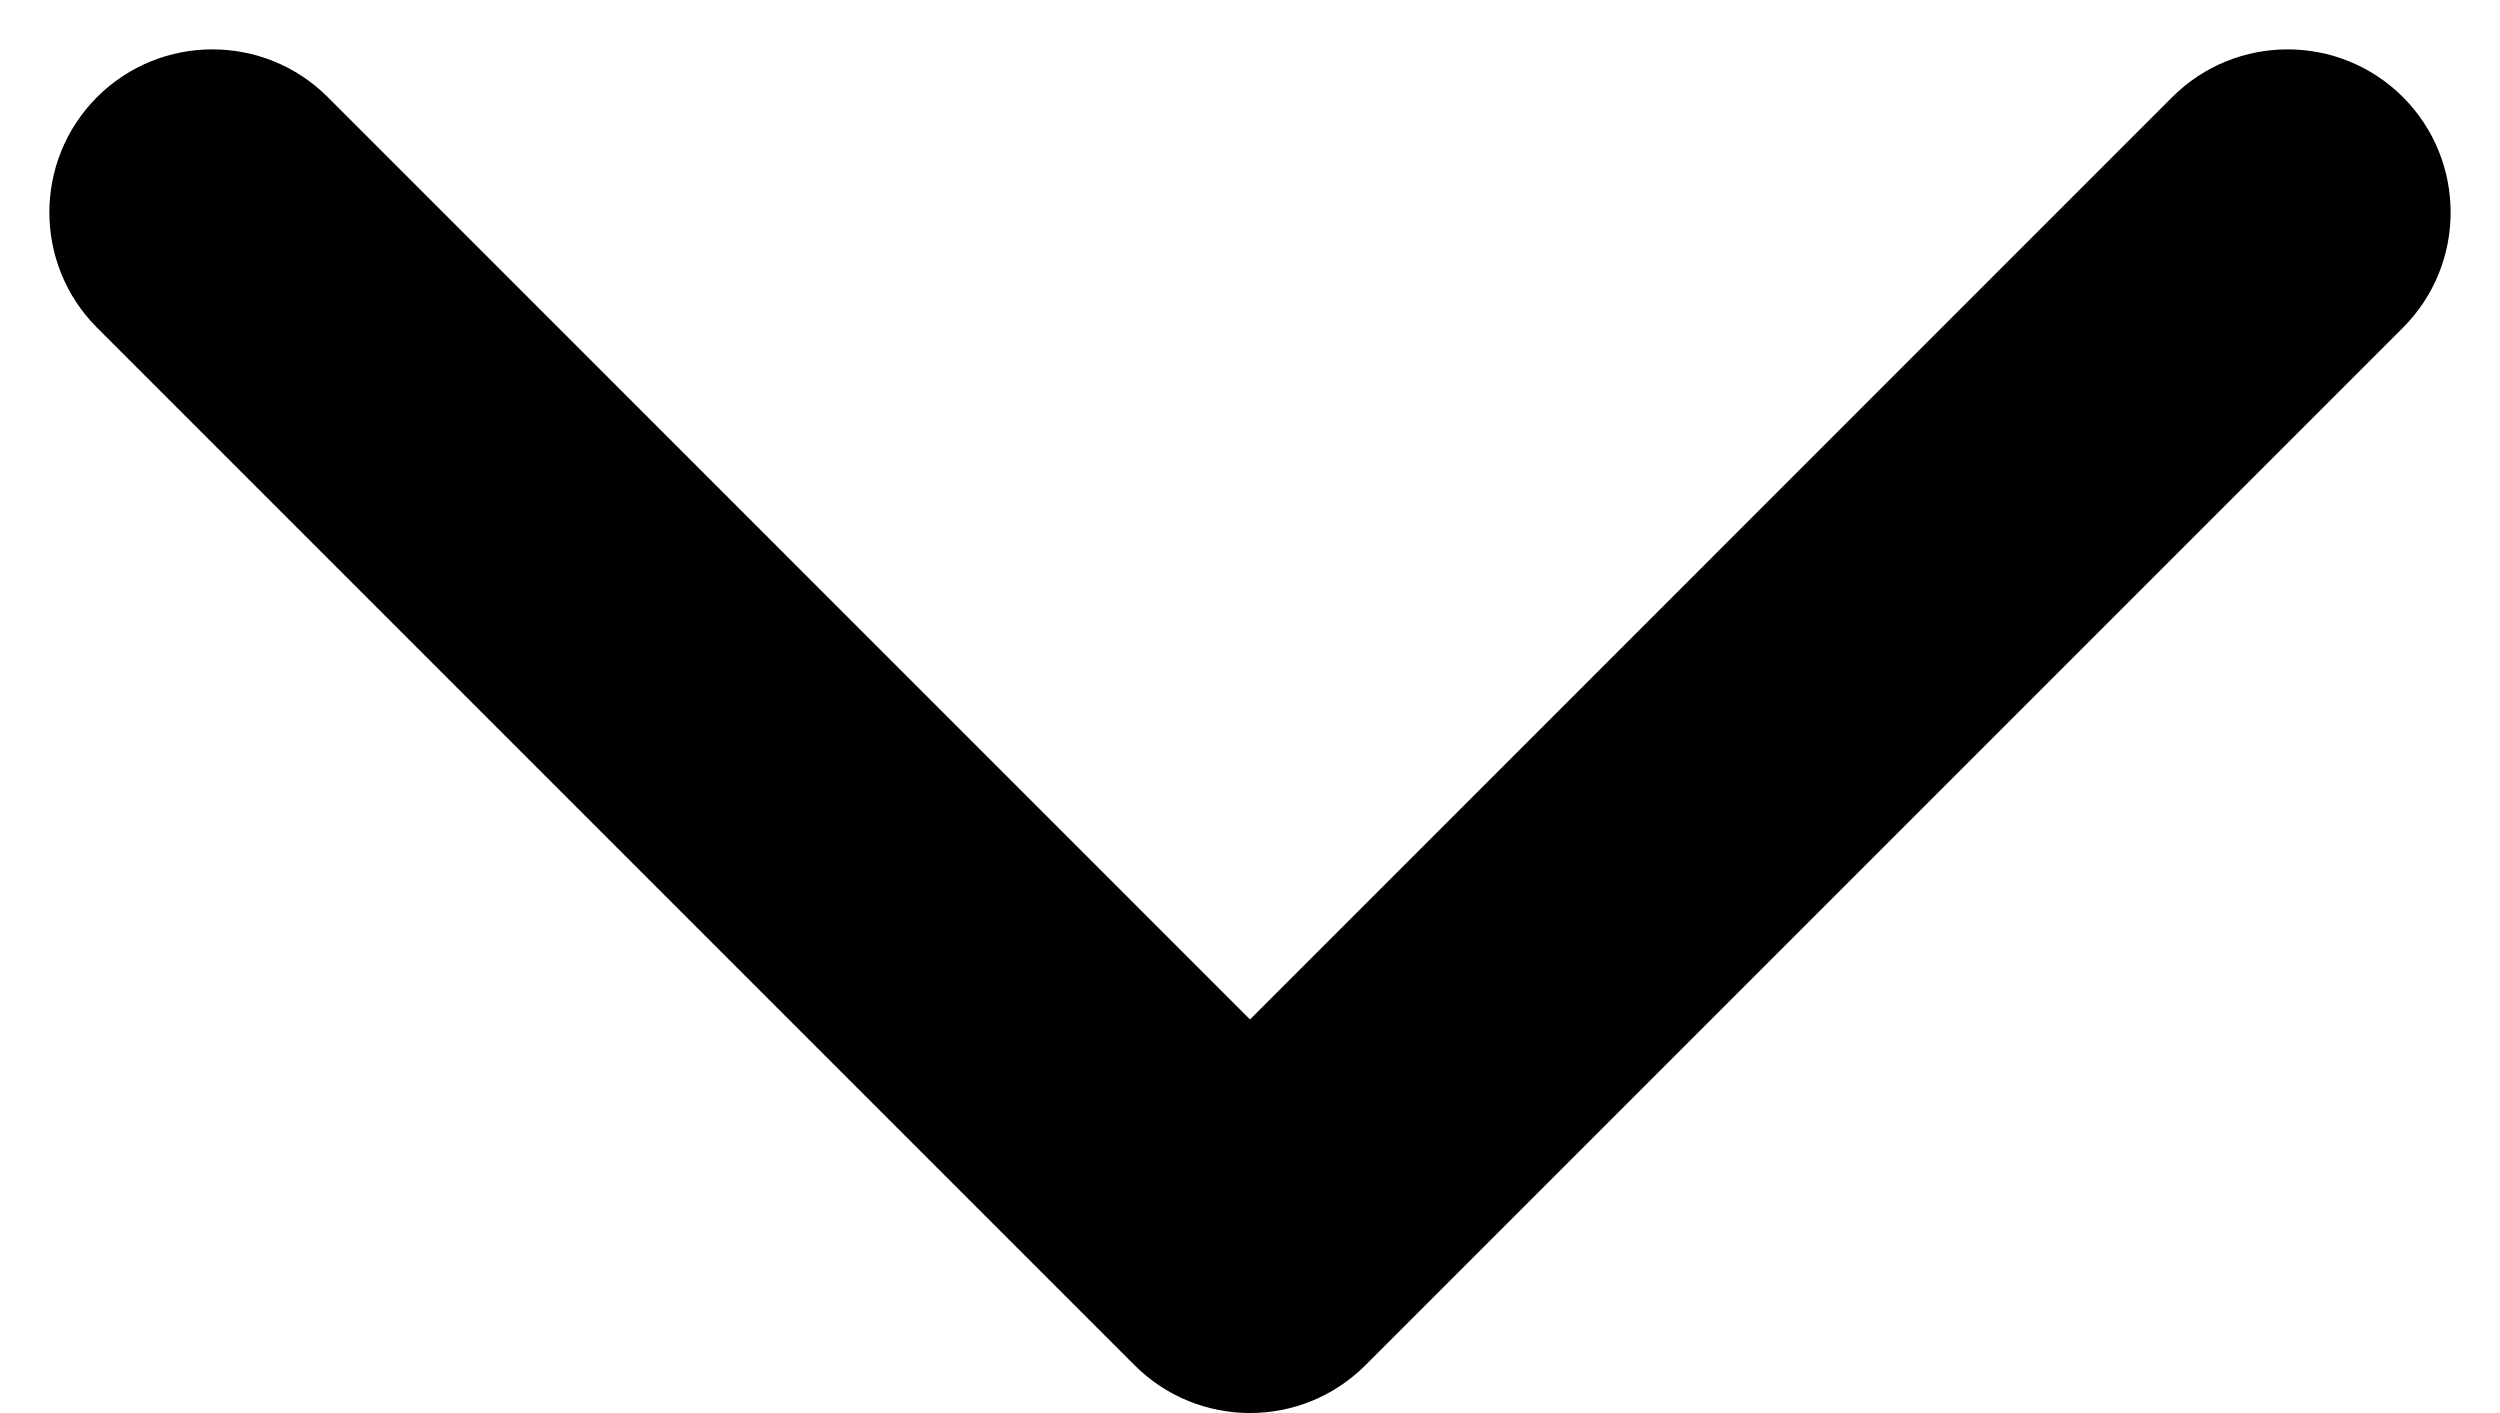 <svg width="23" height="13" viewBox="0 0 23 13" fill="none" xmlns="http://www.w3.org/2000/svg">
<path d="M10.439 12.561C11.025 13.146 11.975 13.146 12.561 12.561L22.107 3.015C22.692 2.429 22.692 1.479 22.107 0.893C21.521 0.308 20.571 0.308 19.985 0.893L11.5 9.379L3.015 0.893C2.429 0.308 1.479 0.308 0.893 0.893C0.308 1.479 0.308 2.429 0.893 3.015L10.439 12.561ZM10 10.5V11.5H13V10.5H10Z" fill="black"/>
</svg>
